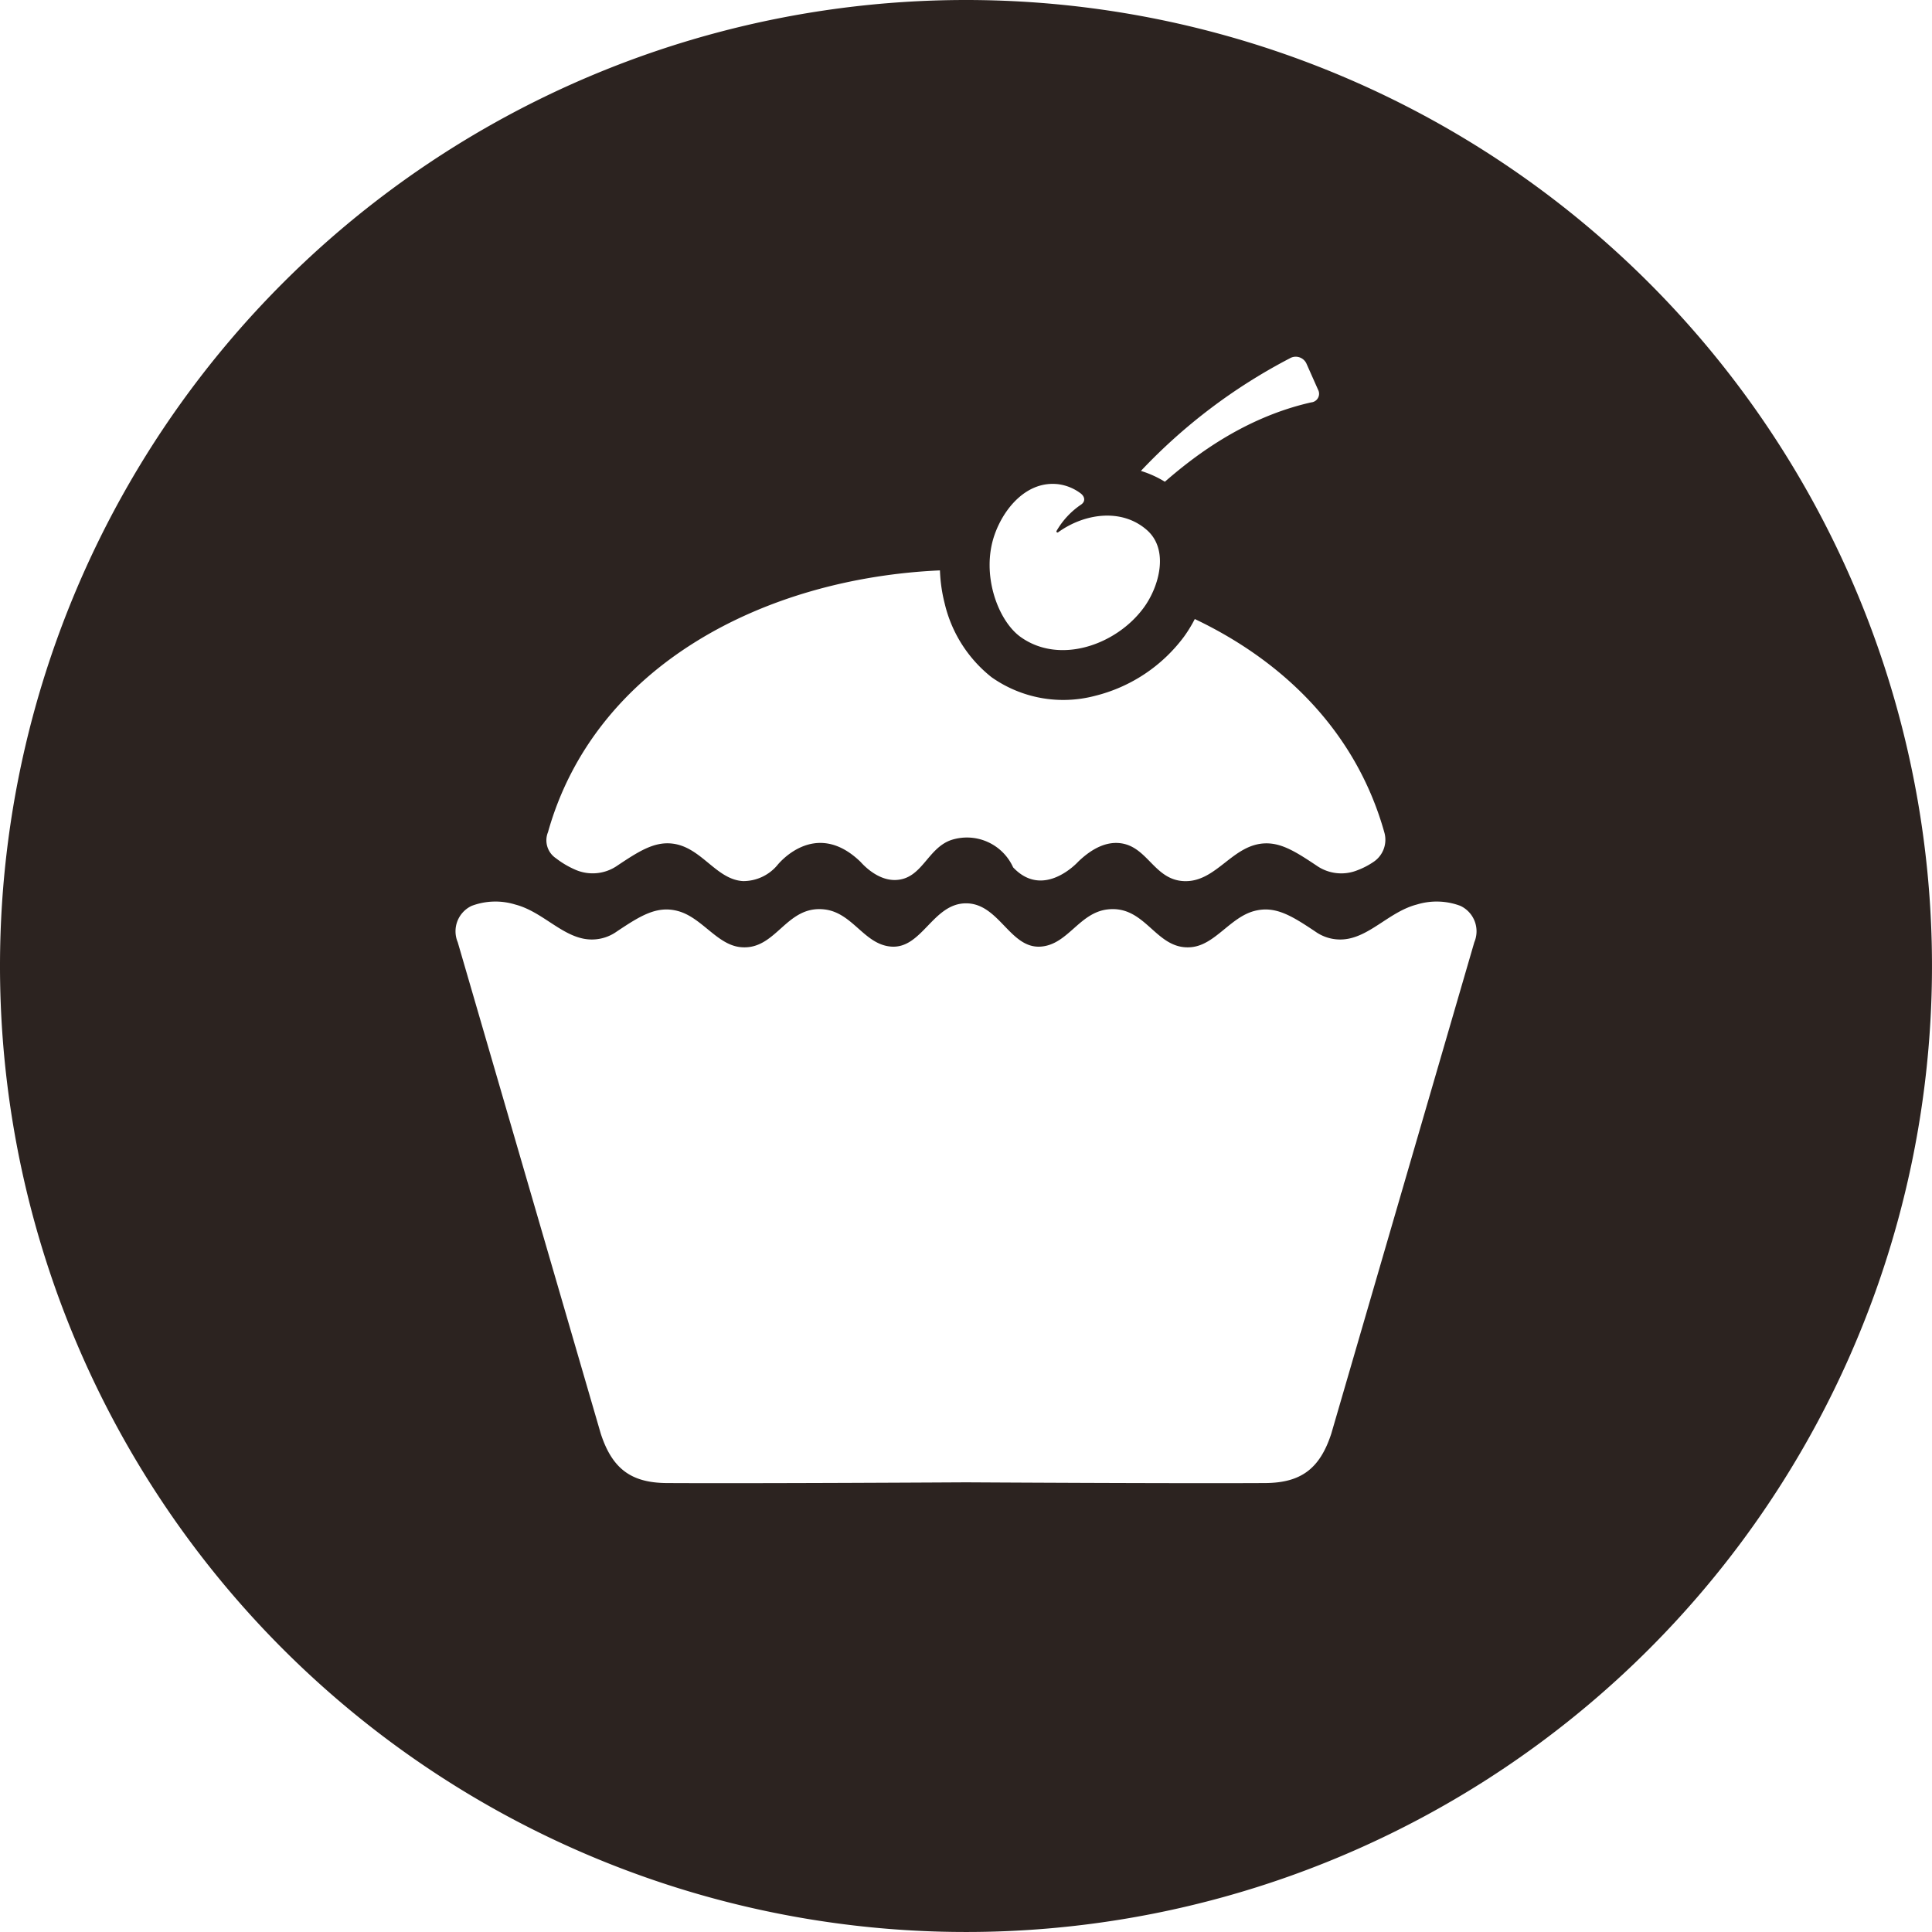 <svg xmlns="http://www.w3.org/2000/svg" width="209.713" height="209.713" viewBox="0 0 209.713 209.713"><path id="Path_2025" data-name="Path 2025" d="M1122.843,4.582a104.856,104.856,0,1,1-104.856,104.855A104.856,104.856,0,0,1,1122.843,4.582m45.384,90.263c-3.039-10.731-10.777-18.42-20.55-23.07a14.326,14.326,0,0,1-1.165,1.909,17.173,17.173,0,0,1-9.67,6.431,13.511,13.511,0,0,1-11.226-2.025,14.426,14.426,0,0,1-5.089-8.01,16.764,16.764,0,0,1-.511-3.584c-19.045.856-37.46,10.324-42.546,28.414a2.345,2.345,0,0,0,.87,2.838A9.733,9.733,0,0,0,1080.466,99a4.7,4.7,0,0,0,4.563-.479c2.282-1.523,3.947-2.582,5.886-2.375,3.2.337,4.77,3.91,7.727,4.076a4.83,4.83,0,0,0,3.7-1.7s4.034-5.208,9.025-.415c0-.03,1.678,2.08,3.858,1.995,2.838-.112,3.4-3.381,5.944-4.315a5.5,5.5,0,0,1,6.789,2.944c3.329,3.539,7.073-.624,7.073-.624,1.715-1.649,3.2-2.113,4.411-2.014,3.1.251,3.776,3.992,7.058,4.132,3.559.151,5.277-4.074,8.929-4.1,1.757-.015,3.338.995,5.445,2.4a4.683,4.683,0,0,0,4.43.53,8.284,8.284,0,0,0,1.774-.916,2.889,2.889,0,0,0,1.148-3.289m-42.289-32.2c-1.486,4.287.373,9.307,2.827,11.069,4.247,3.048,10.425.87,13.391-3.2,1.651-2.265,2.767-6.269.315-8.409-2.738-2.4-6.788-1.8-9.623.25a.117.117,0,0,1-.169-.157,8.685,8.685,0,0,1,2.657-2.849c.5-.339.427-.876-.079-1.242a5.171,5.171,0,0,0-2.355-.966c-3.419-.43-5.95,2.581-6.964,5.506m18.491-5.778c2.81-2.437,8.343-6.912,15.883-8.614a.939.939,0,0,0,.744-1.384l-1.264-2.843a1.281,1.281,0,0,0-1.822-.543,60.7,60.7,0,0,0-16.138,12.208,11.35,11.35,0,0,1,2.6,1.176m-21.586,108.611s23.162.136,32.6.077c3.738-.056,5.806-1.531,7.052-5.369l15.523-53.335a3.048,3.048,0,0,0-1.516-3.949,7.328,7.328,0,0,0-4.725-.143c-2.79.723-4.832,3.2-7.412,3.708a4.658,4.658,0,0,1-3.6-.77c-2.573-1.717-4.361-2.845-6.647-2.232-2.609.7-4.248,3.677-6.819,3.921-3.856.368-4.887-4.553-9.056-4.1-3.1.335-4.319,3.8-7.255,4.038-3.37.272-4.537-4.7-8.145-4.695s-4.775,4.967-8.145,4.695c-2.935-.238-4.152-3.7-7.255-4.038-4.169-.45-5.2,4.471-9.056,4.1-2.571-.244-4.21-3.222-6.819-3.921-2.284-.613-4.072.515-6.647,2.232a4.653,4.653,0,0,1-3.595.77c-2.583-.511-4.624-2.985-7.414-3.708a7.329,7.329,0,0,0-4.725.143,3.047,3.047,0,0,0-1.516,3.949l15.523,53.335c1.246,3.838,3.315,5.313,7.052,5.369,9.437.059,32.6-.077,32.6-.077" transform="translate(-1017.987 -4.582)" fill="#2c2320" fill-rule="evenodd"></path></svg>